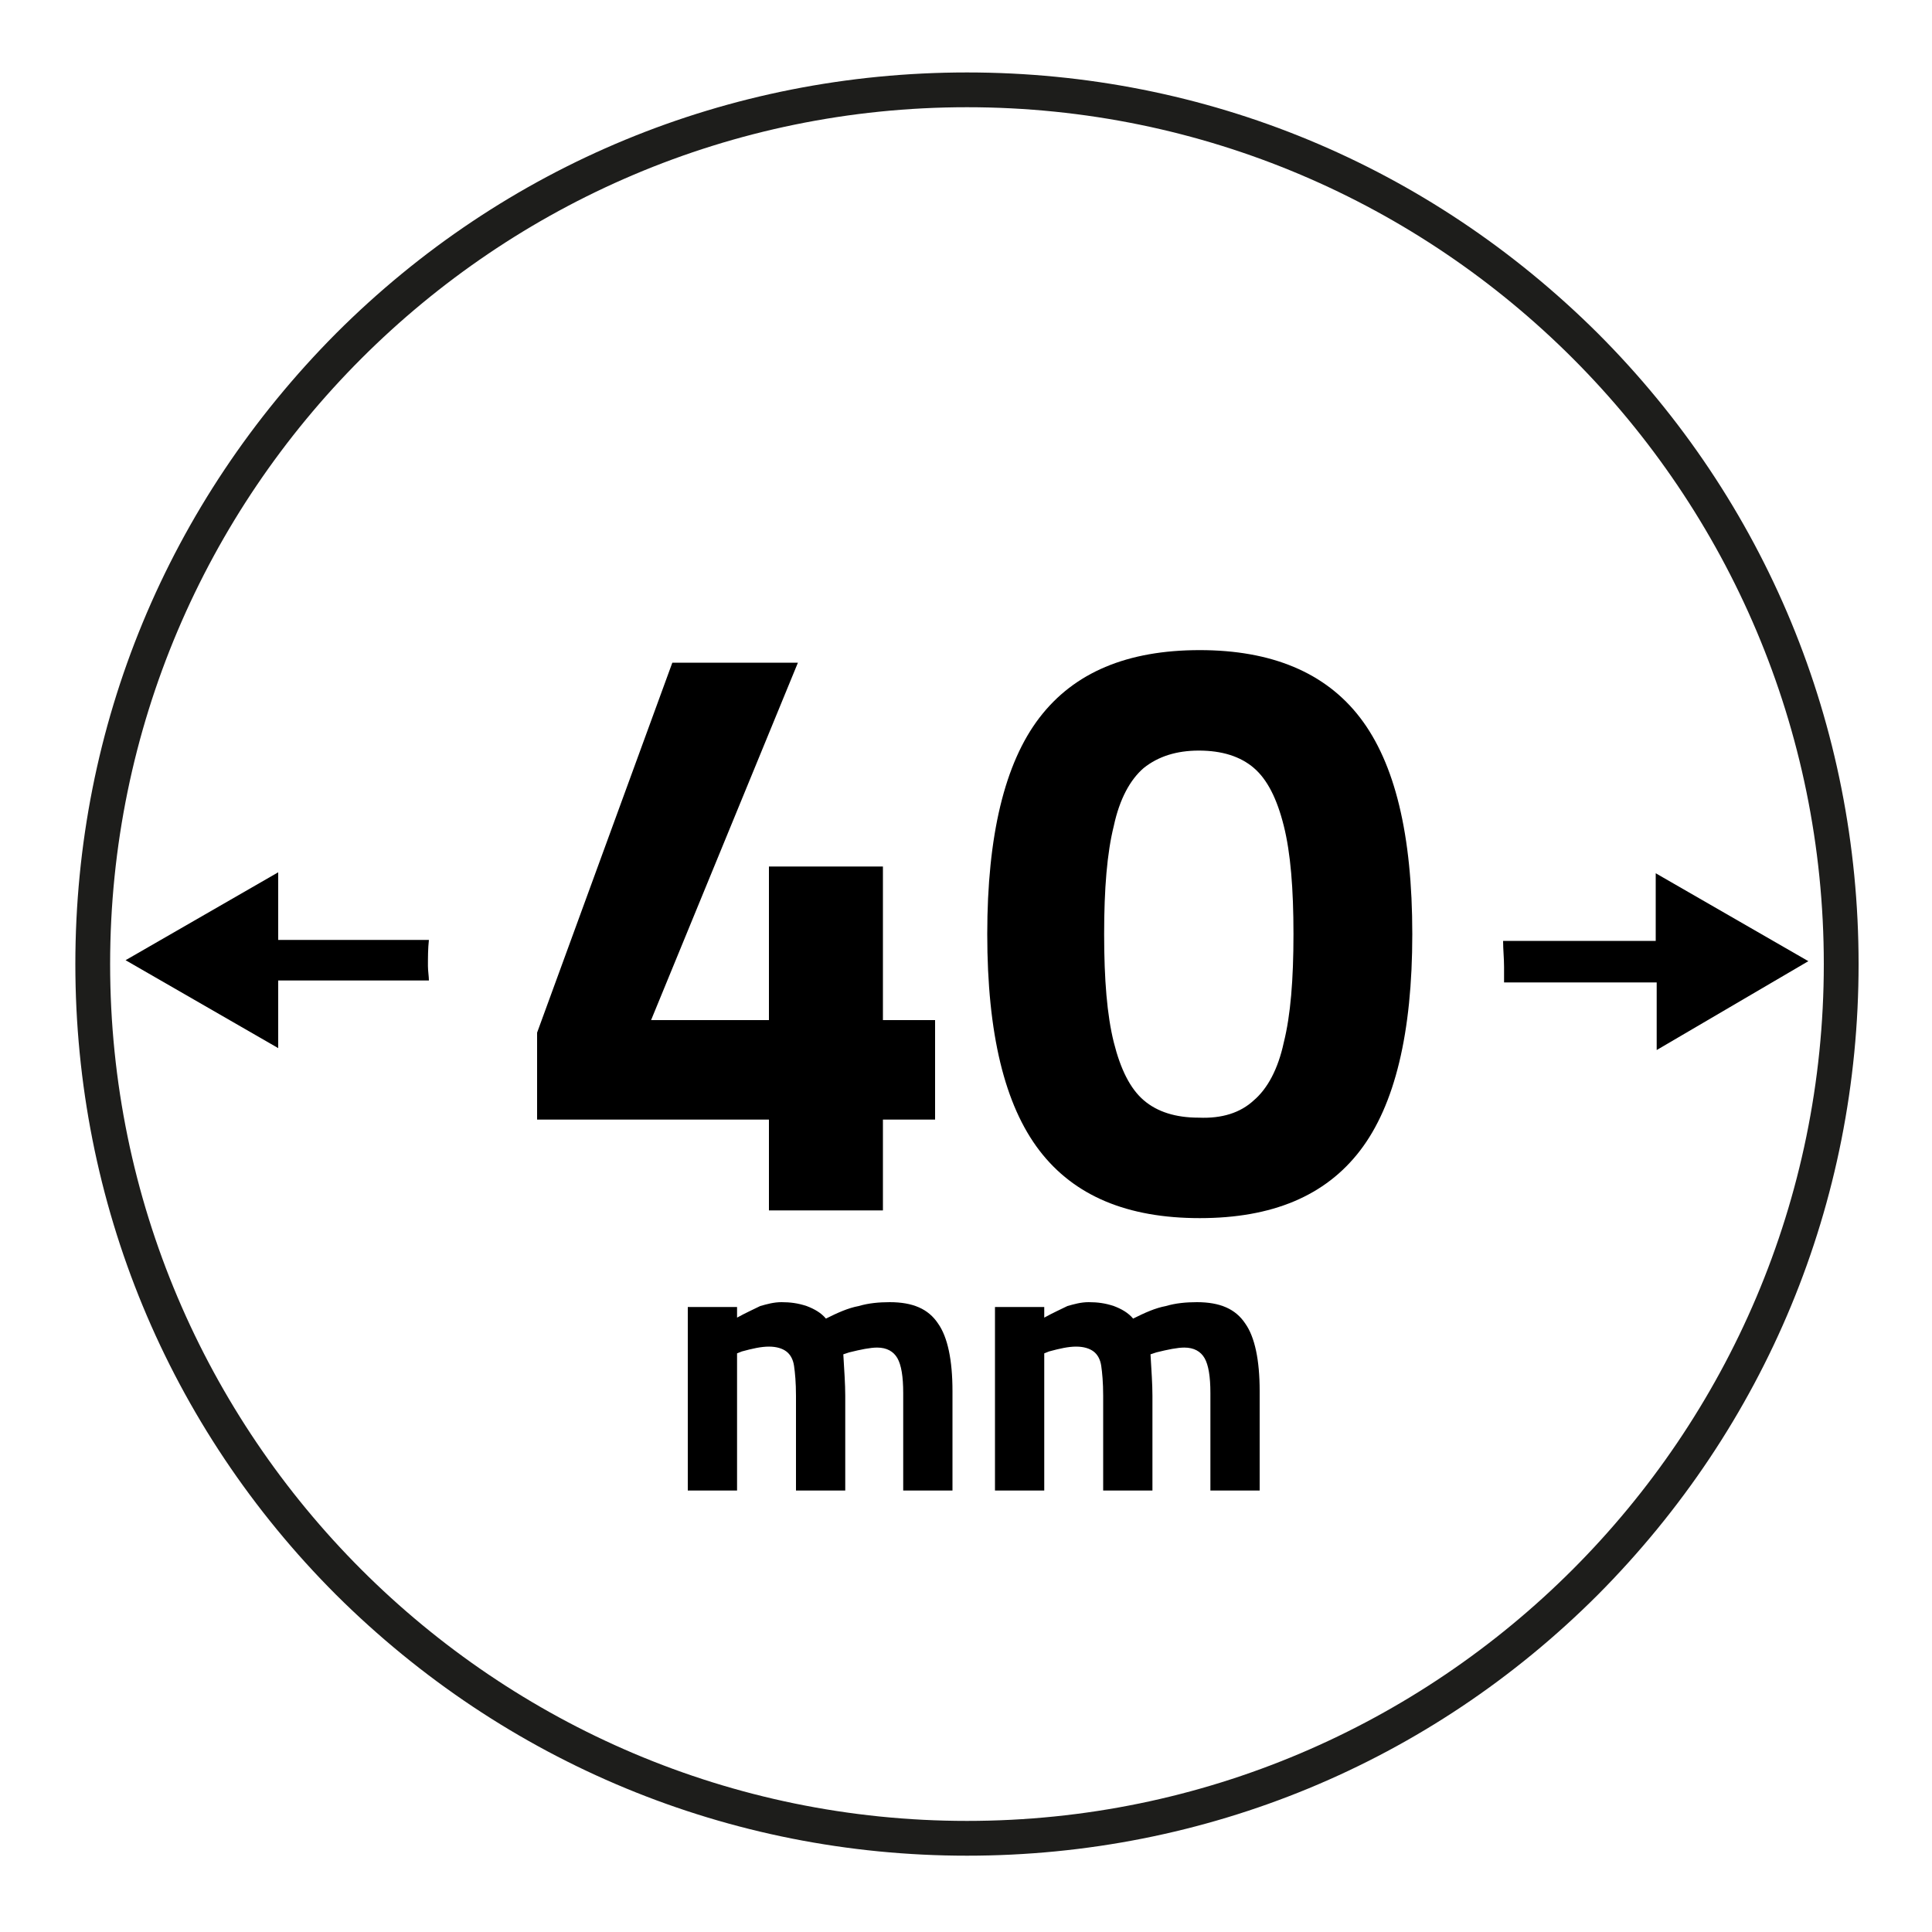 <?xml version="1.0" encoding="UTF-8"?> <svg xmlns="http://www.w3.org/2000/svg" xmlns:xlink="http://www.w3.org/1999/xlink" version="1.1" id="Layer_1" x="0px" y="0px" viewBox="0 0 200 200" style="enable-background:new 0 0 200 200;" xml:space="preserve"> <style type="text/css"> .st0{fill:#1D1D1B;} </style> <g> <g> <path class="st0" d="M100.1,192.1c-24.6,0-47.8-9.6-65.3-27c-17.4-17.4-27-40.6-27-65.3s9.6-47.8,27-65.3 c17.4-17.4,40.6-27,65.3-27s47.8,9.6,65.3,27c17.4,17.4,27,40.6,27,65.3s-9.6,47.8-27,65.3C148,182.5,124.8,192.1,100.1,192.1z M100.1,11.1c-48.9,0-88.7,39.8-88.7,88.7s39.8,88.7,88.7,88.7s88.7-39.8,88.7-88.7S149.1,11.1,100.1,11.1z"></path> </g> <g> <path d="M79.6,115.9h-24v-9l14-38.3h13l-15.2,37h12.2V89.7h11.8v15.9h5.4v10.3h-5.4v9.4H79.6V115.9z M107.6,119.1 c-3.6-4.7-5.4-12.1-5.4-22.4c0-10.2,1.8-17.7,5.4-22.4c3.6-4.7,9.1-7,16.6-7c7.4,0,13,2.3,16.6,7c3.6,4.7,5.4,12.1,5.4,22.4 c0,10.2-1.8,17.7-5.4,22.4c-3.6,4.7-9.1,7-16.6,7C116.7,126.1,111.2,123.8,107.6,119.1z M129.8,113.9c1.4-1.2,2.5-3.2,3.1-6 c0.7-2.8,1-6.5,1-11.2c0-4.7-0.3-8.4-1-11.2c-0.7-2.8-1.7-4.8-3.1-6c-1.4-1.2-3.3-1.8-5.7-1.8c-2.3,0-4.2,0.6-5.7,1.8 c-1.4,1.2-2.5,3.2-3.1,6c-0.7,2.8-1,6.5-1,11.2c0,4.7,0.3,8.4,1,11.2c0.7,2.8,1.7,4.8,3.1,6c1.4,1.2,3.3,1.8,5.7,1.8 C126.5,115.8,128.4,115.2,129.8,113.9z M71.3,135.3h5v1.1c0.9-0.5,1.8-0.9,2.4-1.2c0.7-0.2,1.4-0.4,2.2-0.4c0.9,0,1.7,0.1,2.6,0.4 c0.8,0.3,1.5,0.7,2,1.3c1.2-0.6,2.3-1.1,3.4-1.3c1-0.3,2.1-0.4,3.2-0.4c2.4,0,4,0.7,5,2.2c1,1.4,1.5,3.8,1.5,7v10.3h-5.1v-10.1 c0-1.7-0.2-2.9-0.6-3.6c-0.4-0.7-1.1-1.1-2.1-1.1c-0.7,0-1.7,0.2-2.9,0.5l-0.6,0.2c0.1,1.7,0.2,3.1,0.2,4.3v9.8h-5.1v-9.8 c0-1.4-0.1-2.4-0.2-3.1c-0.1-0.7-0.4-1.2-0.8-1.5c-0.4-0.3-1-0.5-1.8-0.5c-0.8,0-1.7,0.2-2.8,0.5l-0.5,0.2v14.2h-5.1V135.3z M103.1,135.3h5v1.1c0.9-0.5,1.8-0.9,2.4-1.2c0.7-0.2,1.4-0.4,2.2-0.4c0.9,0,1.7,0.1,2.6,0.4c0.8,0.3,1.5,0.7,2,1.3 c1.2-0.6,2.3-1.1,3.4-1.3c1-0.3,2.1-0.4,3.2-0.4c2.4,0,4,0.7,5,2.2c1,1.4,1.5,3.8,1.5,7v10.3h-5.1v-10.1c0-1.7-0.2-2.9-0.6-3.6 c-0.4-0.7-1.1-1.1-2.1-1.1c-0.7,0-1.7,0.2-2.9,0.5l-0.6,0.2c0.1,1.7,0.2,3.1,0.2,4.3v9.8h-5.1v-9.8c0-1.4-0.1-2.4-0.2-3.1 c-0.1-0.7-0.4-1.2-0.8-1.5c-0.4-0.3-1-0.5-1.8-0.5c-0.8,0-1.7,0.2-2.8,0.5l-0.5,0.2v14.2h-5.1V135.3z"></path> </g> <g> <path d="M44.3,100c0-0.9,0-1.8,0.1-2.7H28.8v-7l-15.8,9.1l15.8,9.1v-7h15.6C44.4,101.1,44.3,100.5,44.3,100z"></path> <path d="M187.2,99.5l-15.8-9.1v7h-15.8c0,0.9,0.1,1.8,0.1,2.7c0,0.5,0,1.1,0,1.6h15.8v7L187.2,99.5z"></path> </g> </g> </svg> 